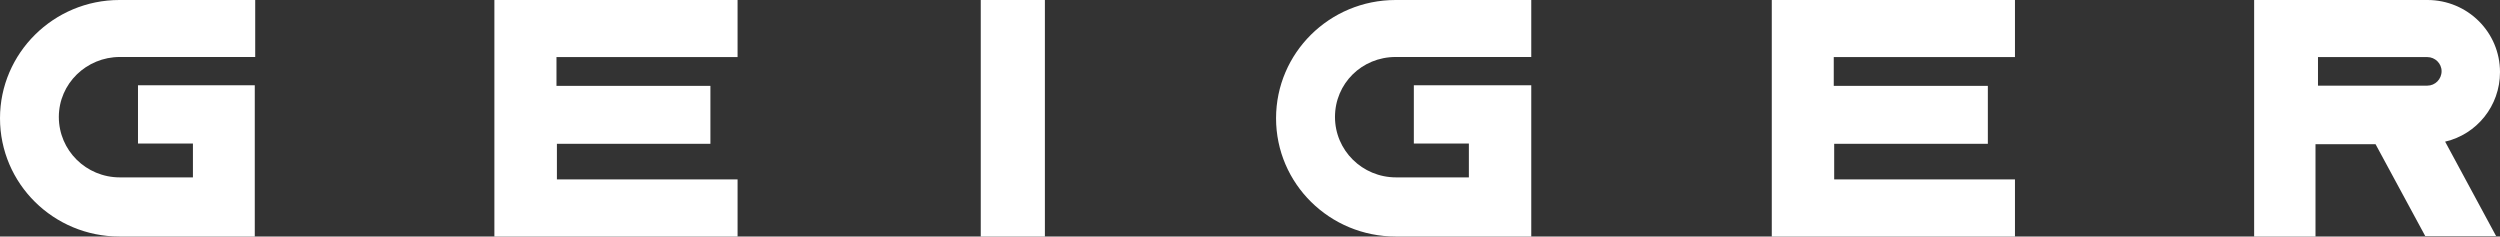 <svg xmlns="http://www.w3.org/2000/svg" width="1871" height="177" viewBox="0 0 1871 177"><rect x="0" y="0" width="1871" height="177" fill="#333333" stroke="none"/><g><g><path fill="#fff" d="M370 0h182v42.724H416.468v21.523H531.67v43.366H416.79v26.663H552V177H370z"/></g><g><path fill="#fff" d="M1326 0h182v42.724h-135.614v21.523h115.32v43.366h-114.998v26.663H1508V177h-182z"/></g><g><path fill="#fff" d="M734 0h48v177h-48z"/></g><g><path fill="#fff" d="M89.673 42.647H191V0H89.35C40.141 0 0 39.76 0 88.5 0 137.56 40.142 177 89.35 177h101.326V63.81H103.27v43.608h41.114v25.332h-54.71c-25.251 0-45.646-20.201-45.646-45.212 0-25.01 20.719-44.891 45.646-44.891z"/></g><g><path fill="#fff" d="M1044.5 42.647H1146V0h-101.5C994.887 0 955 39.76 955 88.5c0 49.06 40.21 88.5 89.5 88.5H1146V63.81h-87.88v43.608h41.184v25.332h-54.479c-25.294 0-45.723-20.201-45.723-45.212 0-25.01 20.105-44.891 45.399-44.891z"/></g><g><path fill="#fff" d="M1816.613 64.096h-81.834V42.724h81.834c5.822 0 10.674 4.785 10.674 10.527 0 6.06-4.852 10.845-10.674 10.845zM1871 53.967C1871 24.093 1846.747 0 1816.673 0H1687v177h45.92v-69.065h44.948l37.188 68.744h53.034l-38.159-70.672c23.607-5.46 41.069-26.662 41.069-52.04z"/></g></g></svg>